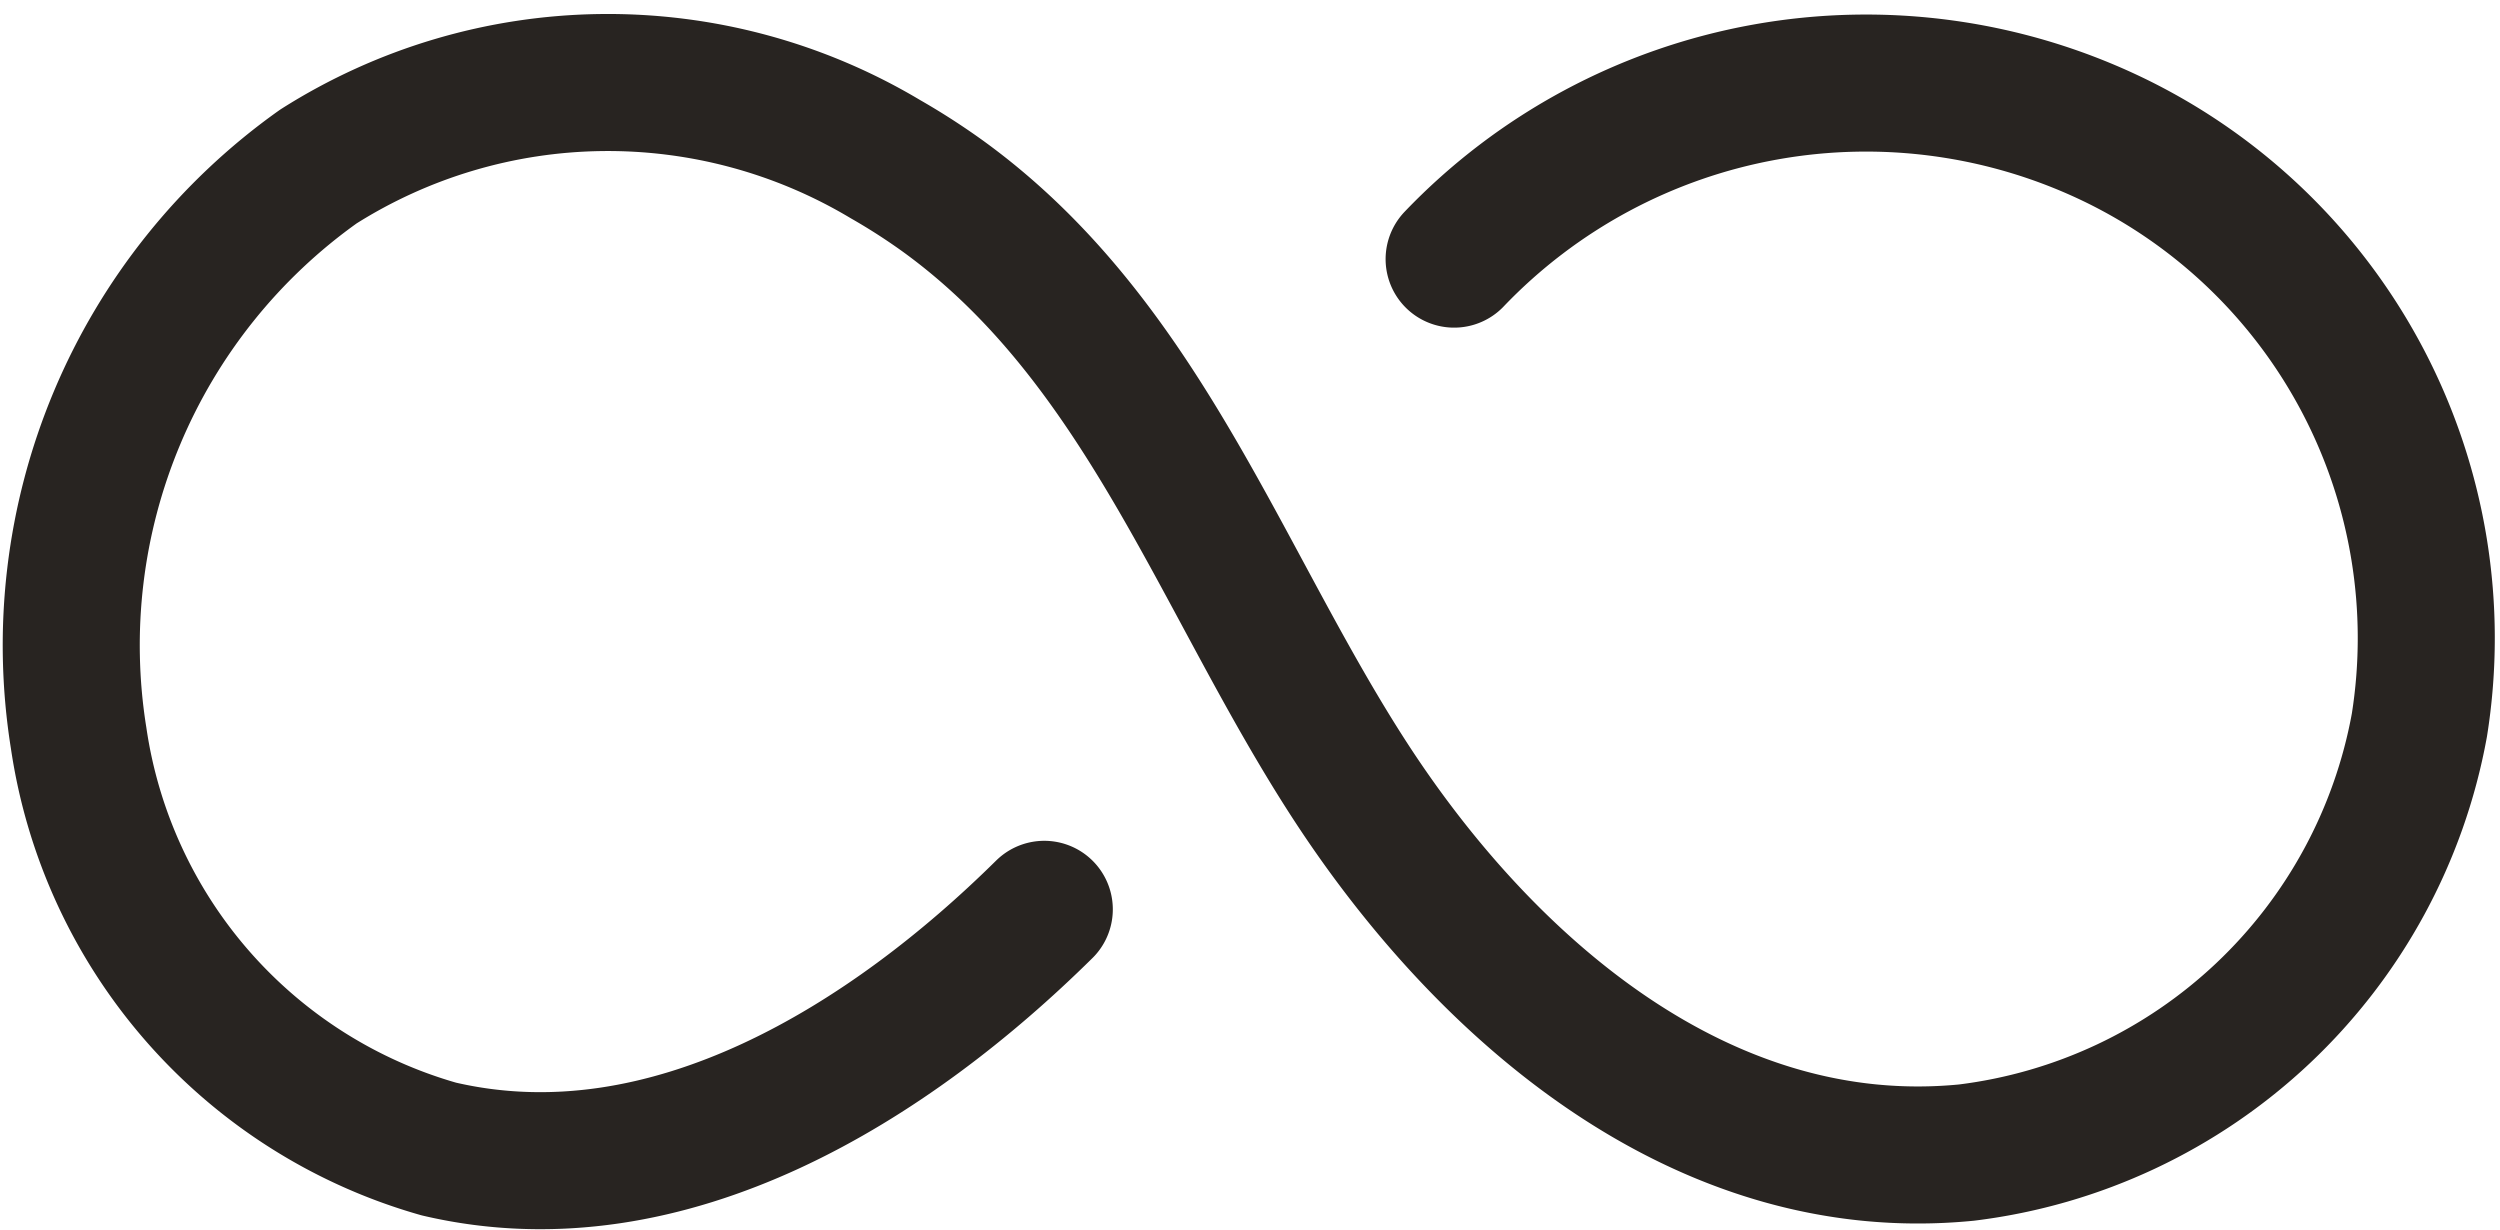 <svg xmlns="http://www.w3.org/2000/svg" width="25.211" height="12.404" viewBox="0 0 25.211 12.404"><path d="M981.794,914.81a5.747,5.747,0,0,1,6.66-1.2,5.583,5.583,0,0,1,3.074,5.9,5.3,5.3,0,0,1-4.566,4.31c-2.672.264-4.863-1.662-6.219-3.751-1.308-2.016-2.083-4.427-4.1-5.891a6.593,6.593,0,0,0-.584-.376,5.454,5.454,0,0,0-5.718.074,5.922,5.922,0,0,0-2.418,5.764,5.074,5.074,0,0,0,3.632,4.144c2.331.546,4.571-.9,6.106-2.417" transform="translate(-967.13 -912.197)" fill="none" stroke="#282421" stroke-linecap="round" stroke-linejoin="round" stroke-width="1.382"/></svg>